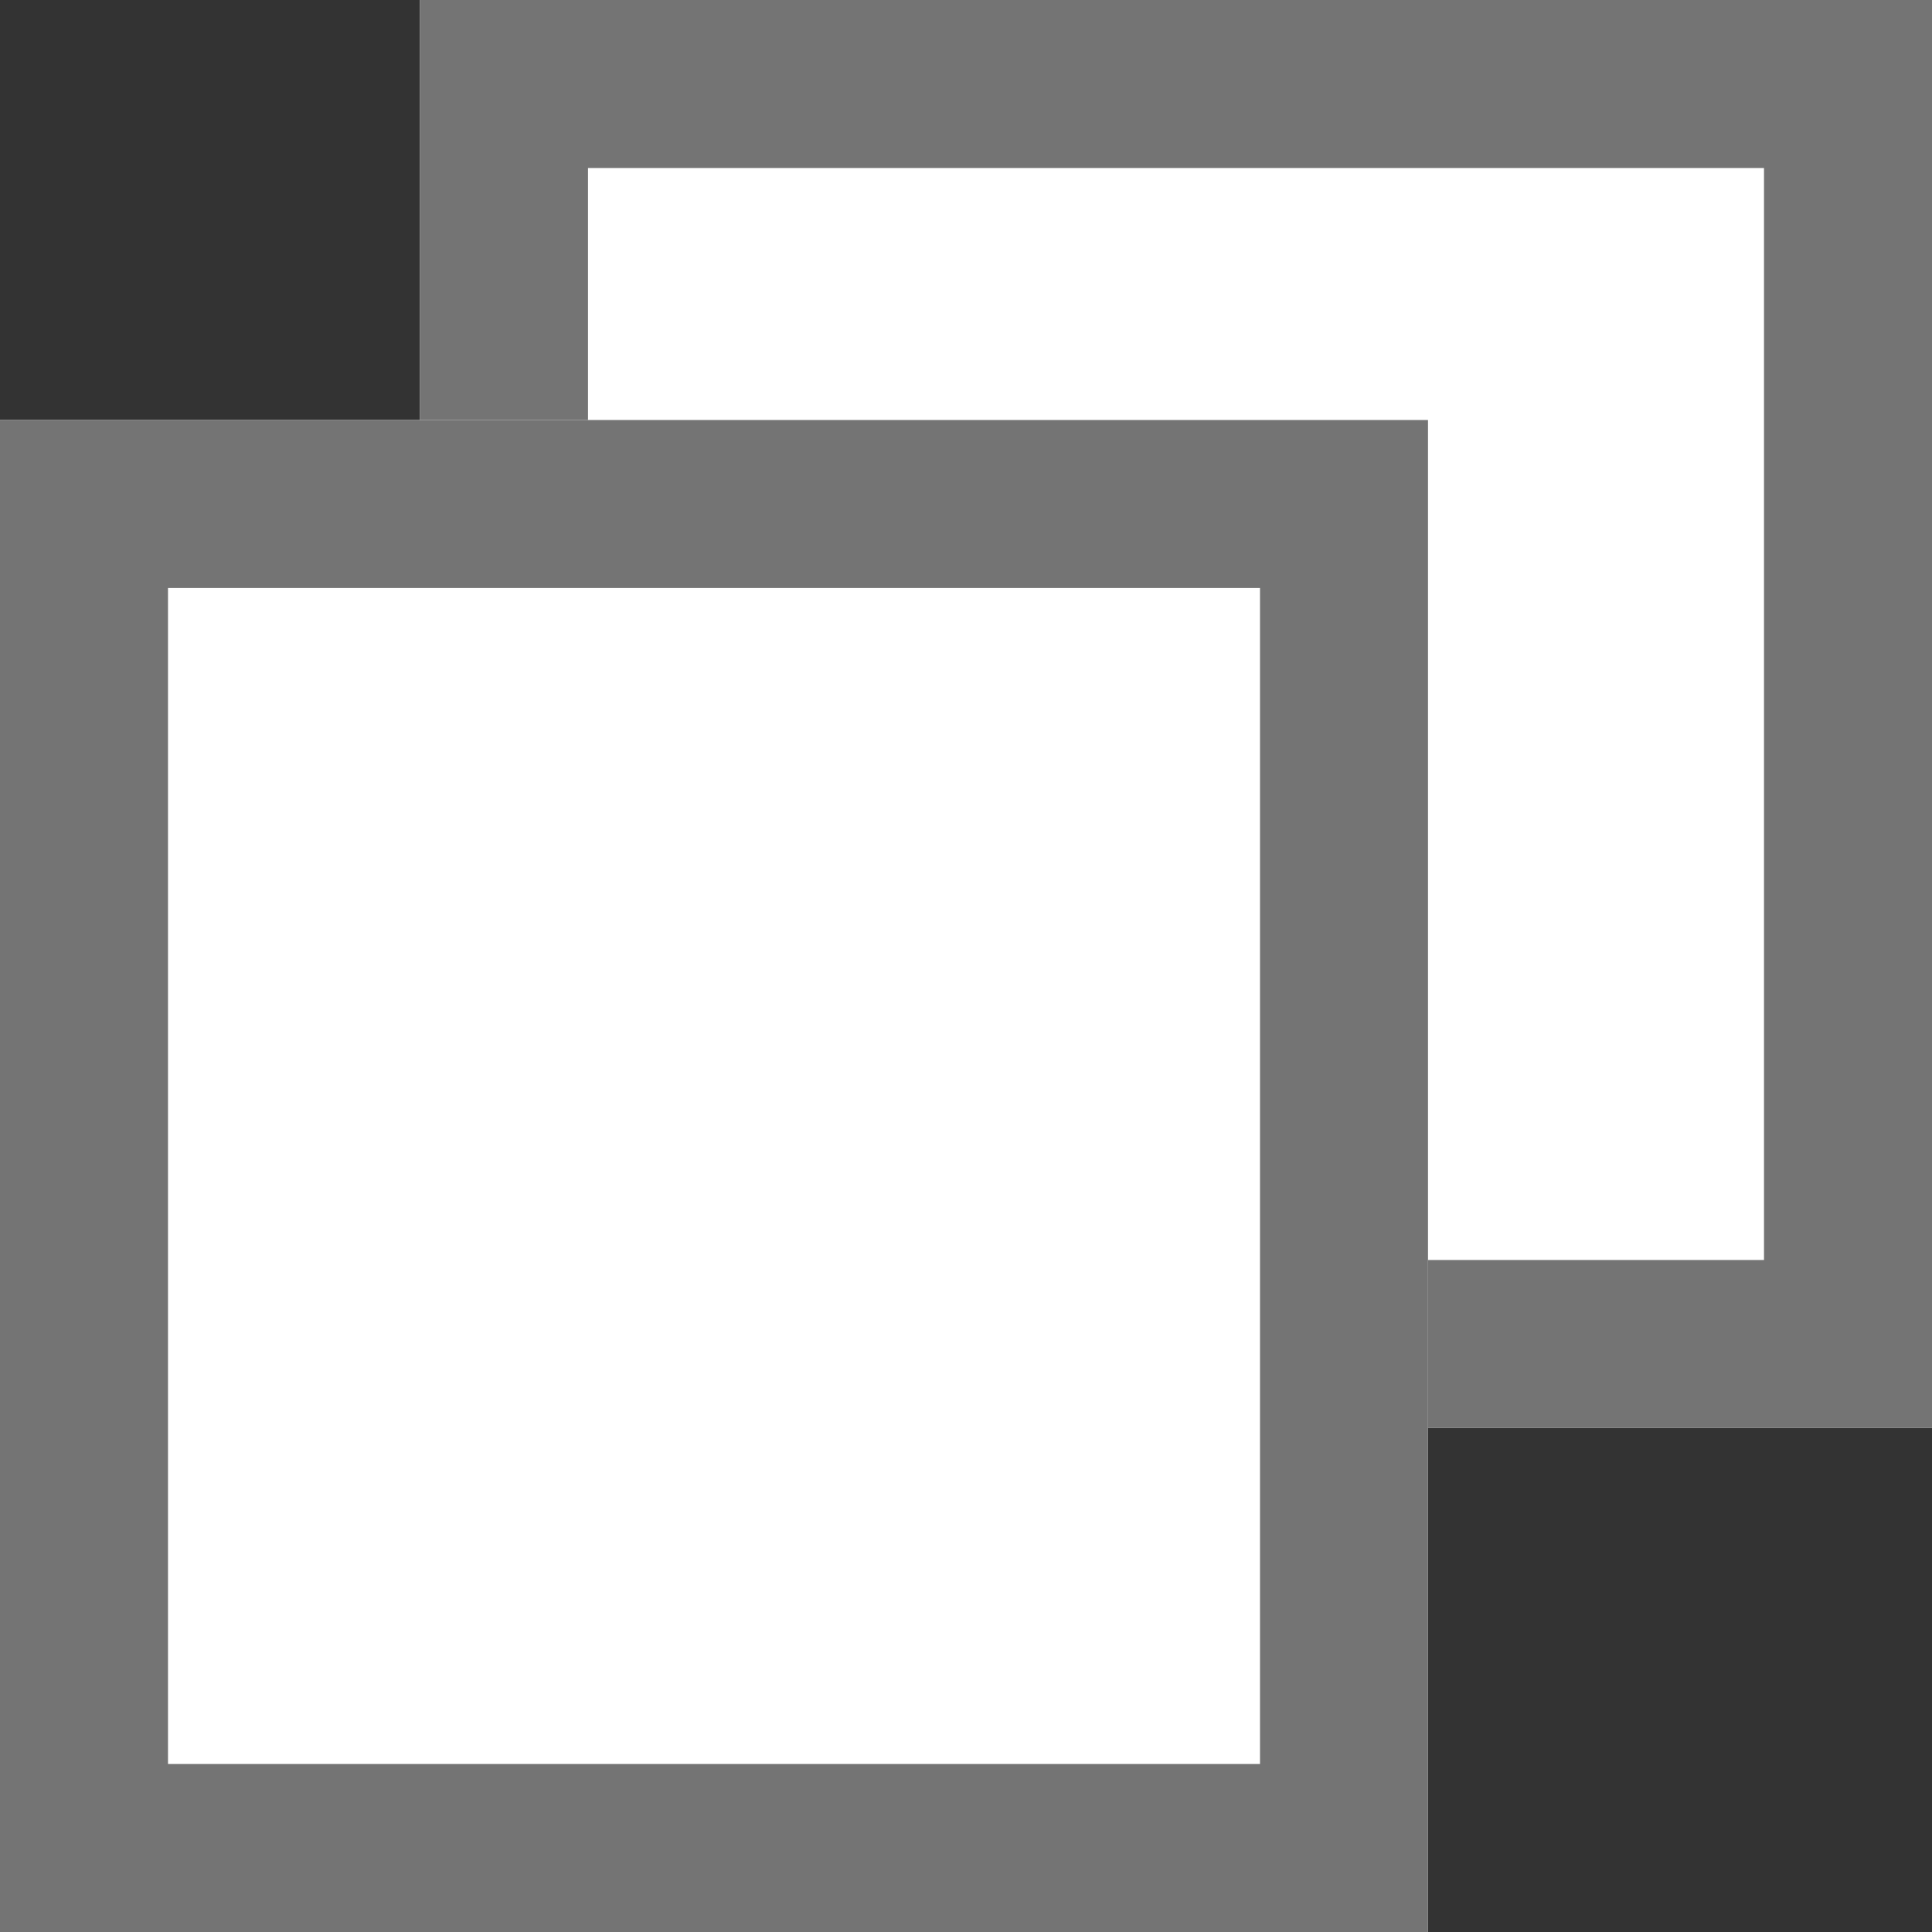 <svg xmlns="http://www.w3.org/2000/svg" width="23" height="23"><rect width="100%" height="100%" fill="#333333" stroke="none"/><g data-name="グループ 649"><path data-name="長方形 168" fill="#fff" d="M5 0h18v17H5z"/><path data-name="長方形 168 - アウトライン" d="M7 2v13h14V2H7M5 0h18v17H5z" fill="#747474"/><path data-name="長方形 169" fill="#fff" d="M0 5h17v18H0z"/><path data-name="長方形 169 - アウトライン" d="M2 7v14h13V7H2M0 5h17v18H0z" fill="#747474"/></g></svg>